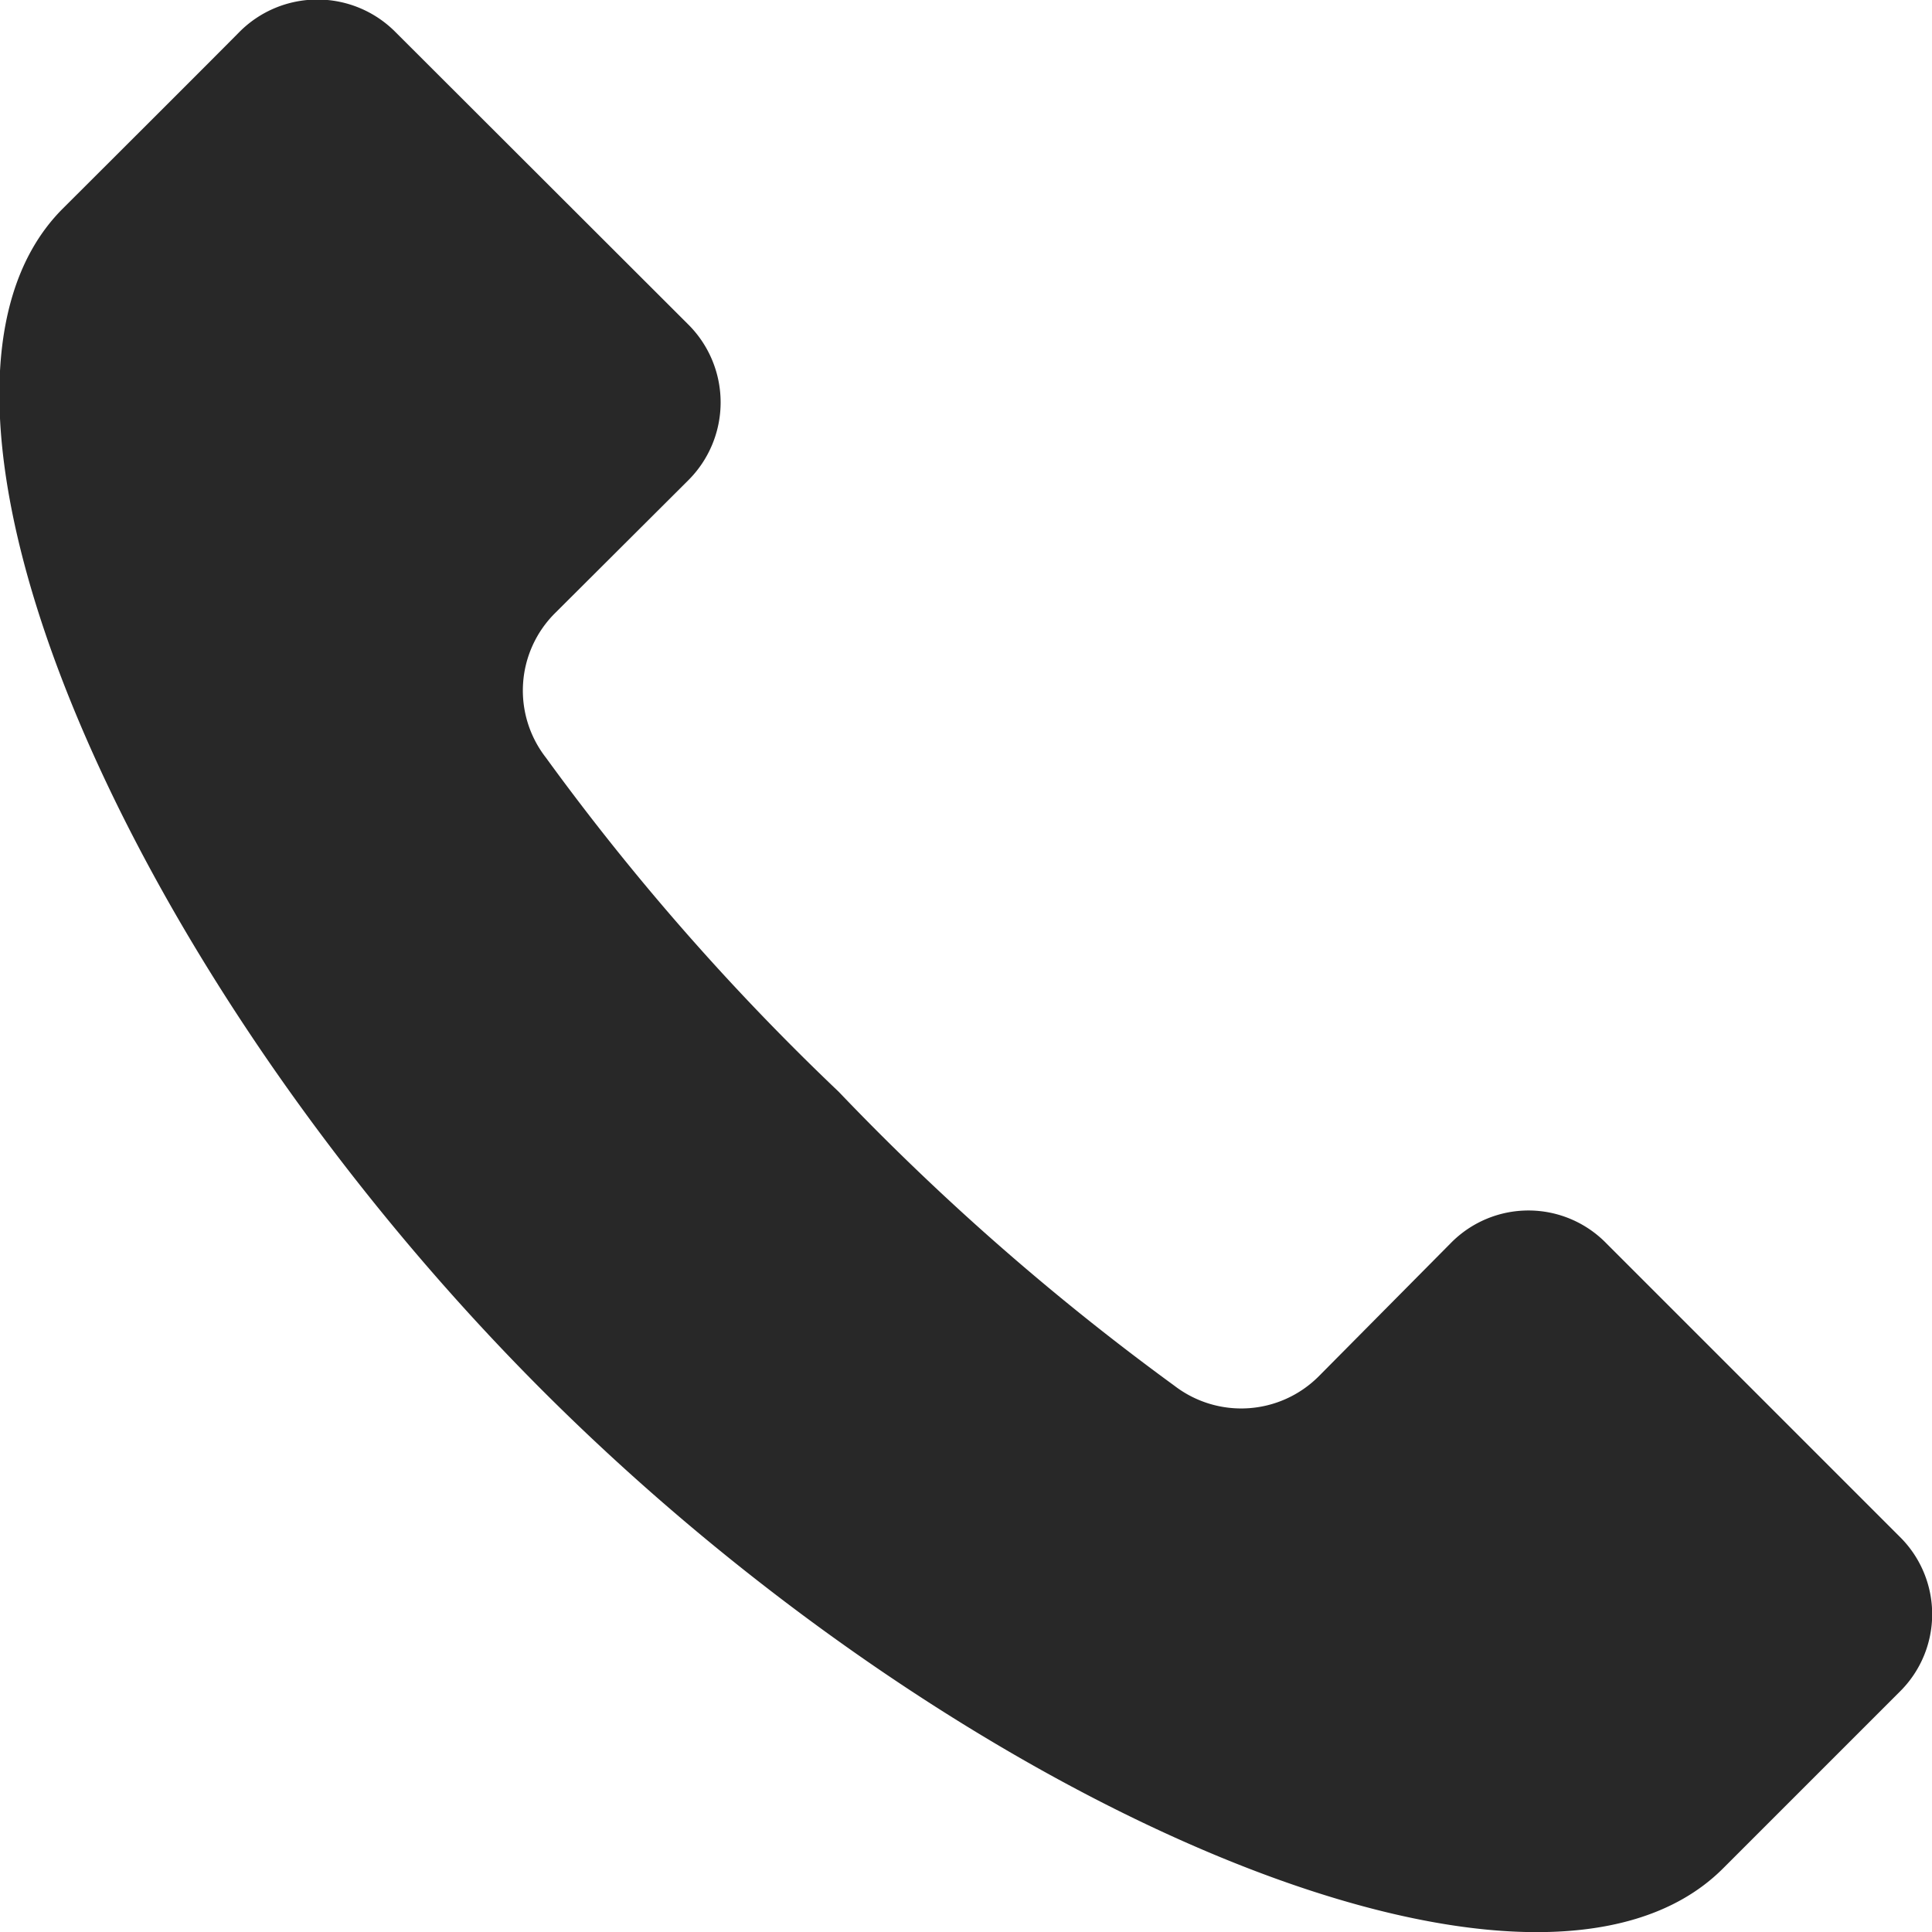 <svg xmlns="http://www.w3.org/2000/svg" viewBox="0 0 49.55 49.55"><defs><style>.cls-1{fill:#282828;}</style></defs><g id="レイヤー_2" data-name="レイヤー 2"><g id="原稿"><path class="cls-1" d="M48.73,39.42,41.2,31.89a2.79,2.79,0,0,0-4,0L33.82,35.3a2.81,2.81,0,0,1-3.7.24A64.15,64.15,0,0,1,21.51,28,62.69,62.69,0,0,1,14,19.43a2.8,2.8,0,0,1,.23-3.7l3.42-3.41a2.82,2.82,0,0,0,0-4L10.14.82a2.82,2.82,0,0,0-4,0s-.4.41-4.54,4.54C-3.19,10.18,3.19,24.93,13.9,35.65S39.37,52.74,44.19,47.92l4.54-4.54A2.79,2.79,0,0,0,48.73,39.42Z"/></g></g></svg>